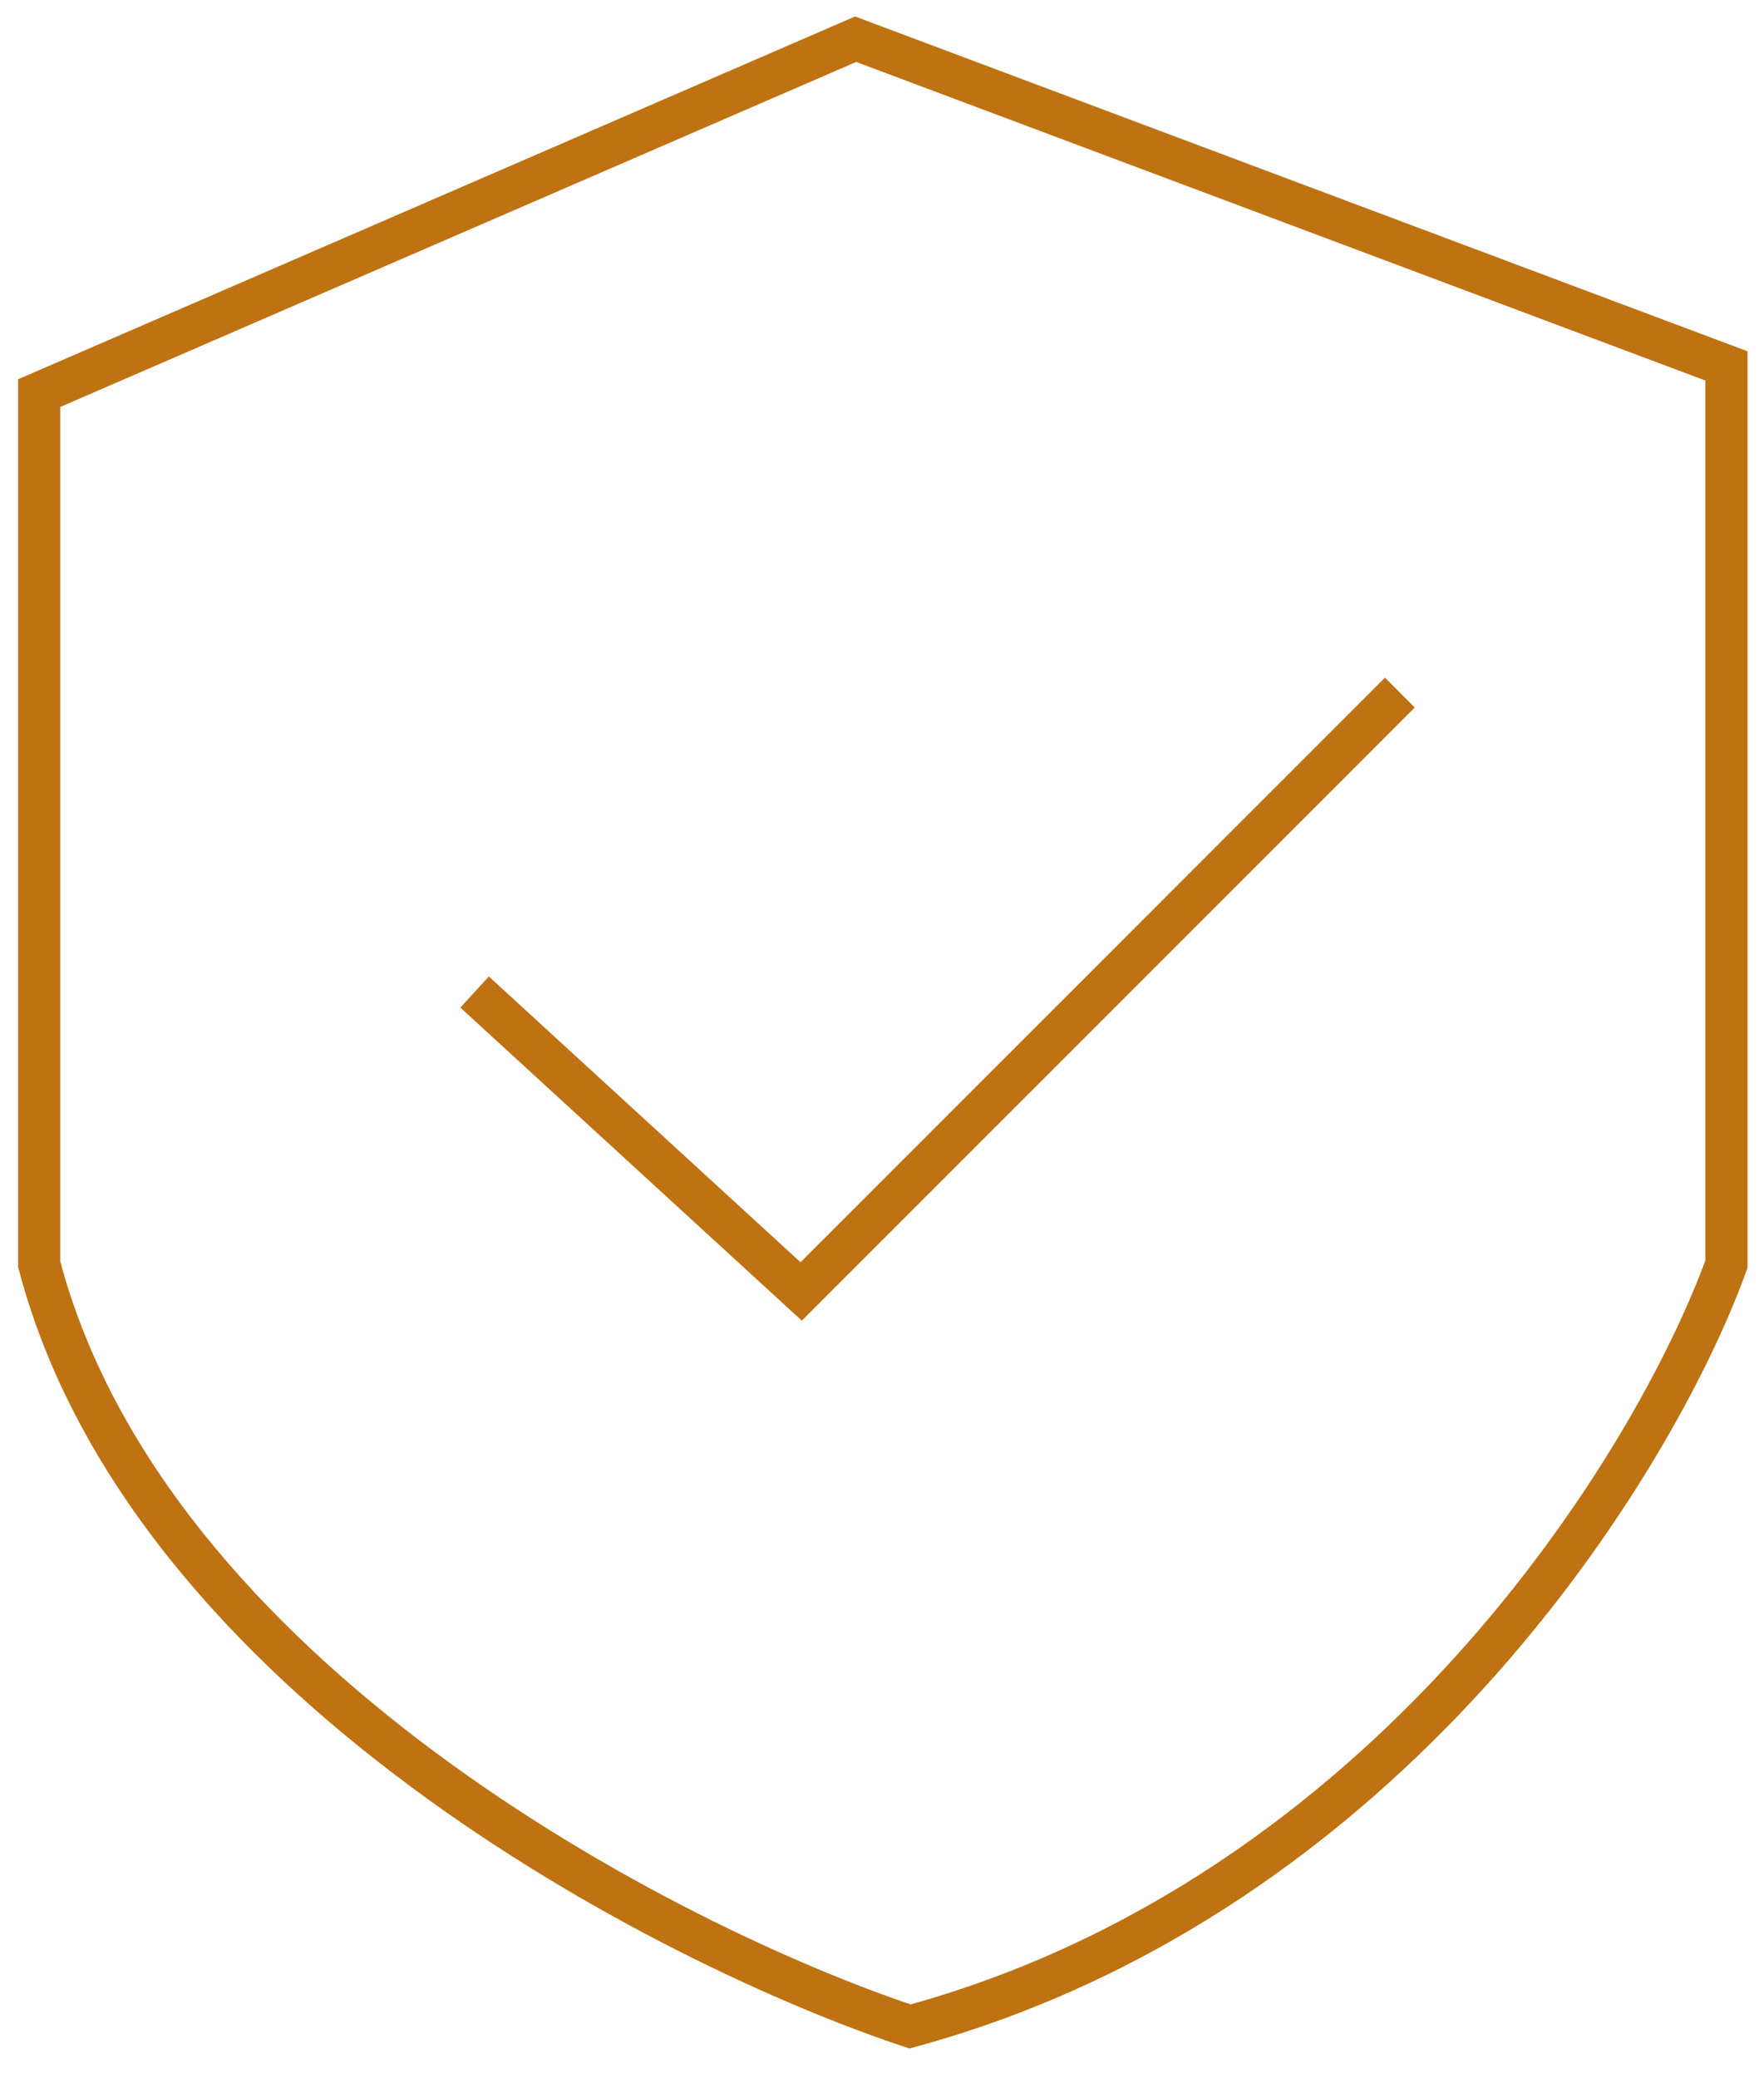 <svg width="45" height="53" viewBox="0 0 45 53" fill="none" xmlns="http://www.w3.org/2000/svg">
<path d="M21.827 1L1 10.025V32.24C3.777 42.792 16.967 49.596 23.215 51.678C35.434 48.346 42.191 37.331 44.042 32.24V9.331L21.827 1Z" stroke="#BF7212" stroke-width="1.076"/>
<path d="M12.107 25.298L20.438 32.934L35.711 17.662" stroke="#BF7212" stroke-width="1.076"/>
</svg>
